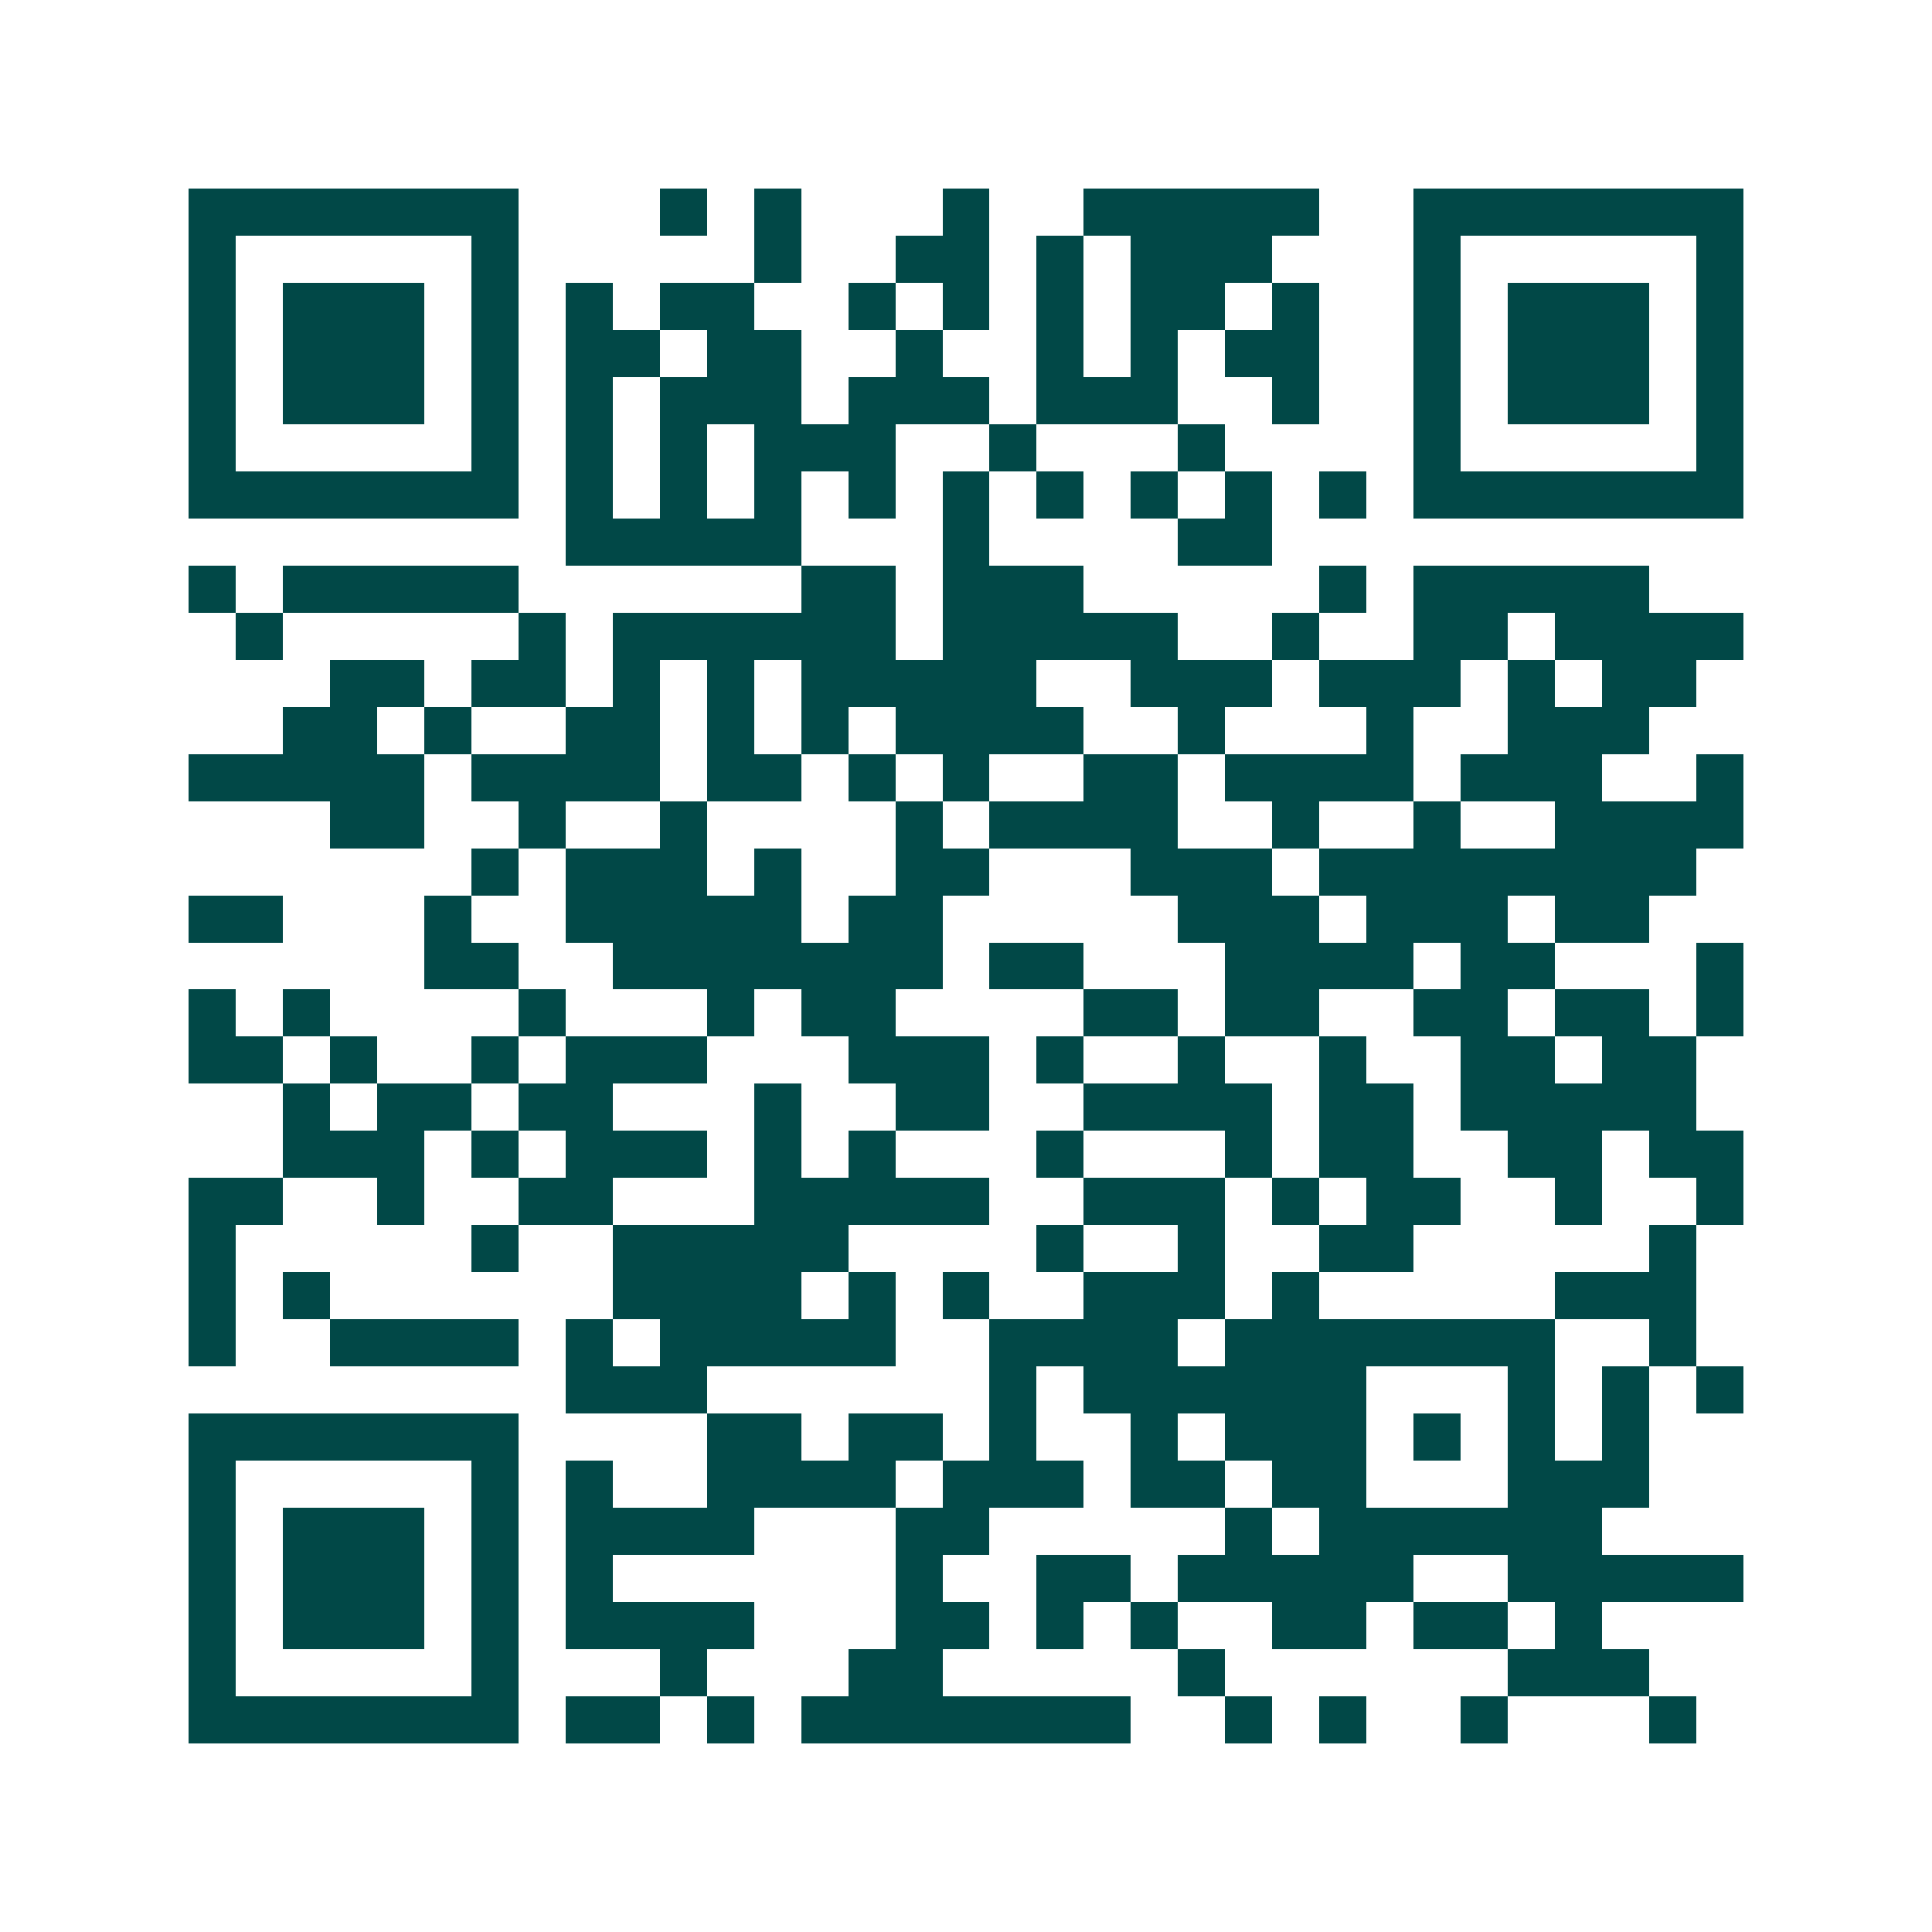 <svg xmlns="http://www.w3.org/2000/svg" width="200" height="200" viewBox="0 0 41 41" shape-rendering="crispEdges"><path fill="#ffffff" d="M0 0h41v41H0z"/><path stroke="#014847" d="M4 4.5h7m3 0h1m1 0h1m3 0h1m2 0h5m2 0h7M4 5.5h1m5 0h1m5 0h1m2 0h2m1 0h1m1 0h3m3 0h1m5 0h1M4 6.5h1m1 0h3m1 0h1m1 0h1m1 0h2m2 0h1m1 0h1m1 0h1m1 0h2m1 0h1m2 0h1m1 0h3m1 0h1M4 7.5h1m1 0h3m1 0h1m1 0h2m1 0h2m2 0h1m2 0h1m1 0h1m1 0h2m2 0h1m1 0h3m1 0h1M4 8.5h1m1 0h3m1 0h1m1 0h1m1 0h3m1 0h3m1 0h3m2 0h1m2 0h1m1 0h3m1 0h1M4 9.5h1m5 0h1m1 0h1m1 0h1m1 0h3m2 0h1m3 0h1m4 0h1m5 0h1M4 10.5h7m1 0h1m1 0h1m1 0h1m1 0h1m1 0h1m1 0h1m1 0h1m1 0h1m1 0h1m1 0h7M12 11.5h5m3 0h1m4 0h2M4 12.5h1m1 0h5m6 0h2m1 0h3m5 0h1m1 0h5M5 13.5h1m5 0h1m1 0h6m1 0h5m2 0h1m2 0h2m1 0h4M7 14.5h2m1 0h2m1 0h1m1 0h1m1 0h5m2 0h3m1 0h3m1 0h1m1 0h2M6 15.5h2m1 0h1m2 0h2m1 0h1m1 0h1m1 0h4m2 0h1m3 0h1m2 0h3M4 16.5h5m1 0h4m1 0h2m1 0h1m1 0h1m2 0h2m1 0h4m1 0h3m2 0h1M7 17.5h2m2 0h1m2 0h1m4 0h1m1 0h4m2 0h1m2 0h1m2 0h4M10 18.5h1m1 0h3m1 0h1m2 0h2m3 0h3m1 0h8M4 19.5h2m3 0h1m2 0h5m1 0h2m5 0h3m1 0h3m1 0h2M9 20.5h2m2 0h7m1 0h2m3 0h4m1 0h2m3 0h1M4 21.5h1m1 0h1m4 0h1m3 0h1m1 0h2m4 0h2m1 0h2m2 0h2m1 0h2m1 0h1M4 22.5h2m1 0h1m2 0h1m1 0h3m3 0h3m1 0h1m2 0h1m2 0h1m2 0h2m1 0h2M6 23.5h1m1 0h2m1 0h2m3 0h1m2 0h2m2 0h4m1 0h2m1 0h5M6 24.5h3m1 0h1m1 0h3m1 0h1m1 0h1m3 0h1m3 0h1m1 0h2m2 0h2m1 0h2M4 25.5h2m2 0h1m2 0h2m3 0h5m2 0h3m1 0h1m1 0h2m2 0h1m2 0h1M4 26.5h1m5 0h1m2 0h5m4 0h1m2 0h1m2 0h2m5 0h1M4 27.5h1m1 0h1m6 0h4m1 0h1m1 0h1m2 0h3m1 0h1m5 0h3M4 28.5h1m2 0h4m1 0h1m1 0h5m2 0h4m1 0h7m2 0h1M12 29.5h3m6 0h1m1 0h6m3 0h1m1 0h1m1 0h1M4 30.5h7m4 0h2m1 0h2m1 0h1m2 0h1m1 0h3m1 0h1m1 0h1m1 0h1M4 31.5h1m5 0h1m1 0h1m2 0h4m1 0h3m1 0h2m1 0h2m3 0h3M4 32.5h1m1 0h3m1 0h1m1 0h4m3 0h2m5 0h1m1 0h6M4 33.5h1m1 0h3m1 0h1m1 0h1m6 0h1m2 0h2m1 0h5m2 0h5M4 34.5h1m1 0h3m1 0h1m1 0h4m3 0h2m1 0h1m1 0h1m2 0h2m1 0h2m1 0h1M4 35.5h1m5 0h1m3 0h1m3 0h2m5 0h1m6 0h3M4 36.5h7m1 0h2m1 0h1m1 0h7m2 0h1m1 0h1m2 0h1m3 0h1"/></svg>
